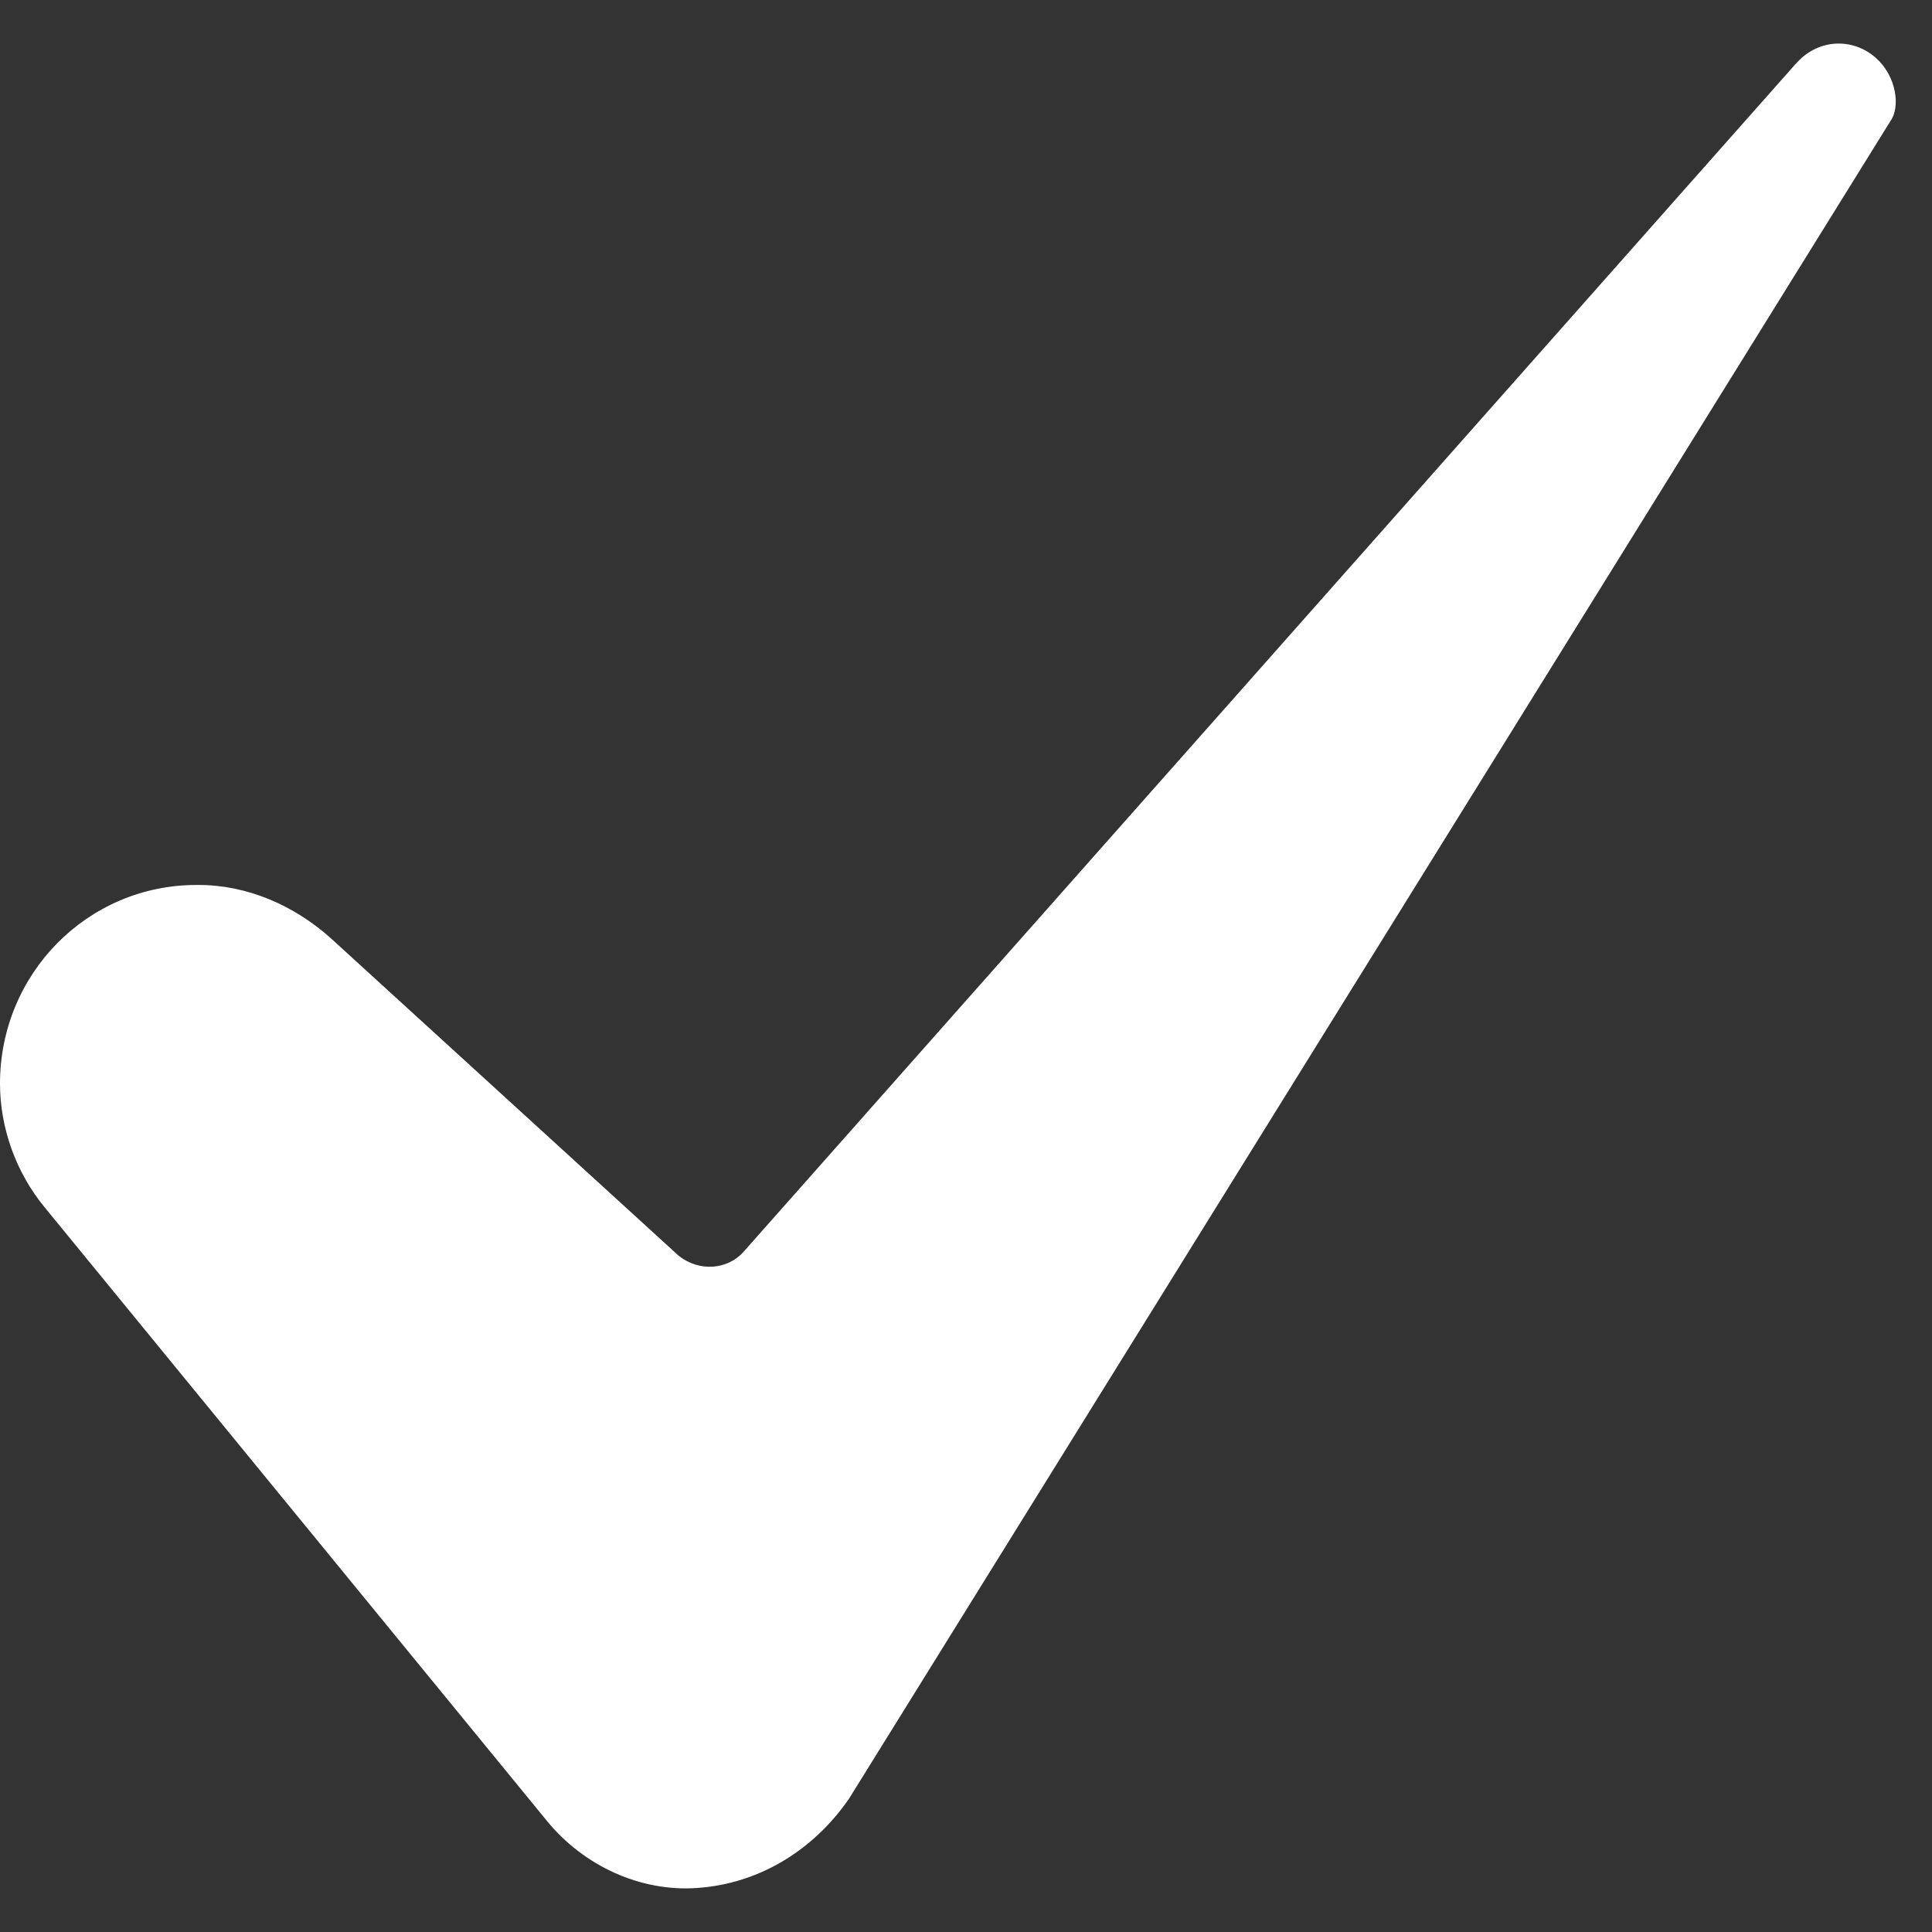 <svg width="19" height="19" viewBox="0 0 19 19" fill="none" xmlns="http://www.w3.org/2000/svg">
<rect x="0" y="0" width="19" height="19" fill="#333333" stroke="none"/>
<path d="M1.933 8.703C0.857 8.703 0 9.58 0 10.656C0 11.095 0.159 11.533 0.438 11.872L5.38 17.909C5.739 18.348 6.297 18.607 6.855 18.567C7.452 18.527 7.99 18.208 8.349 17.69L18.591 1.191C18.691 1.052 18.651 0.753 18.452 0.573C18.233 0.374 17.894 0.374 17.674 0.613C17.674 0.613 17.674 0.613 17.655 0.633L7.313 12.31C7.154 12.489 6.875 12.509 6.675 12.35L3.248 9.222C2.889 8.903 2.431 8.703 1.953 8.703" fill="white"/>
</svg>
